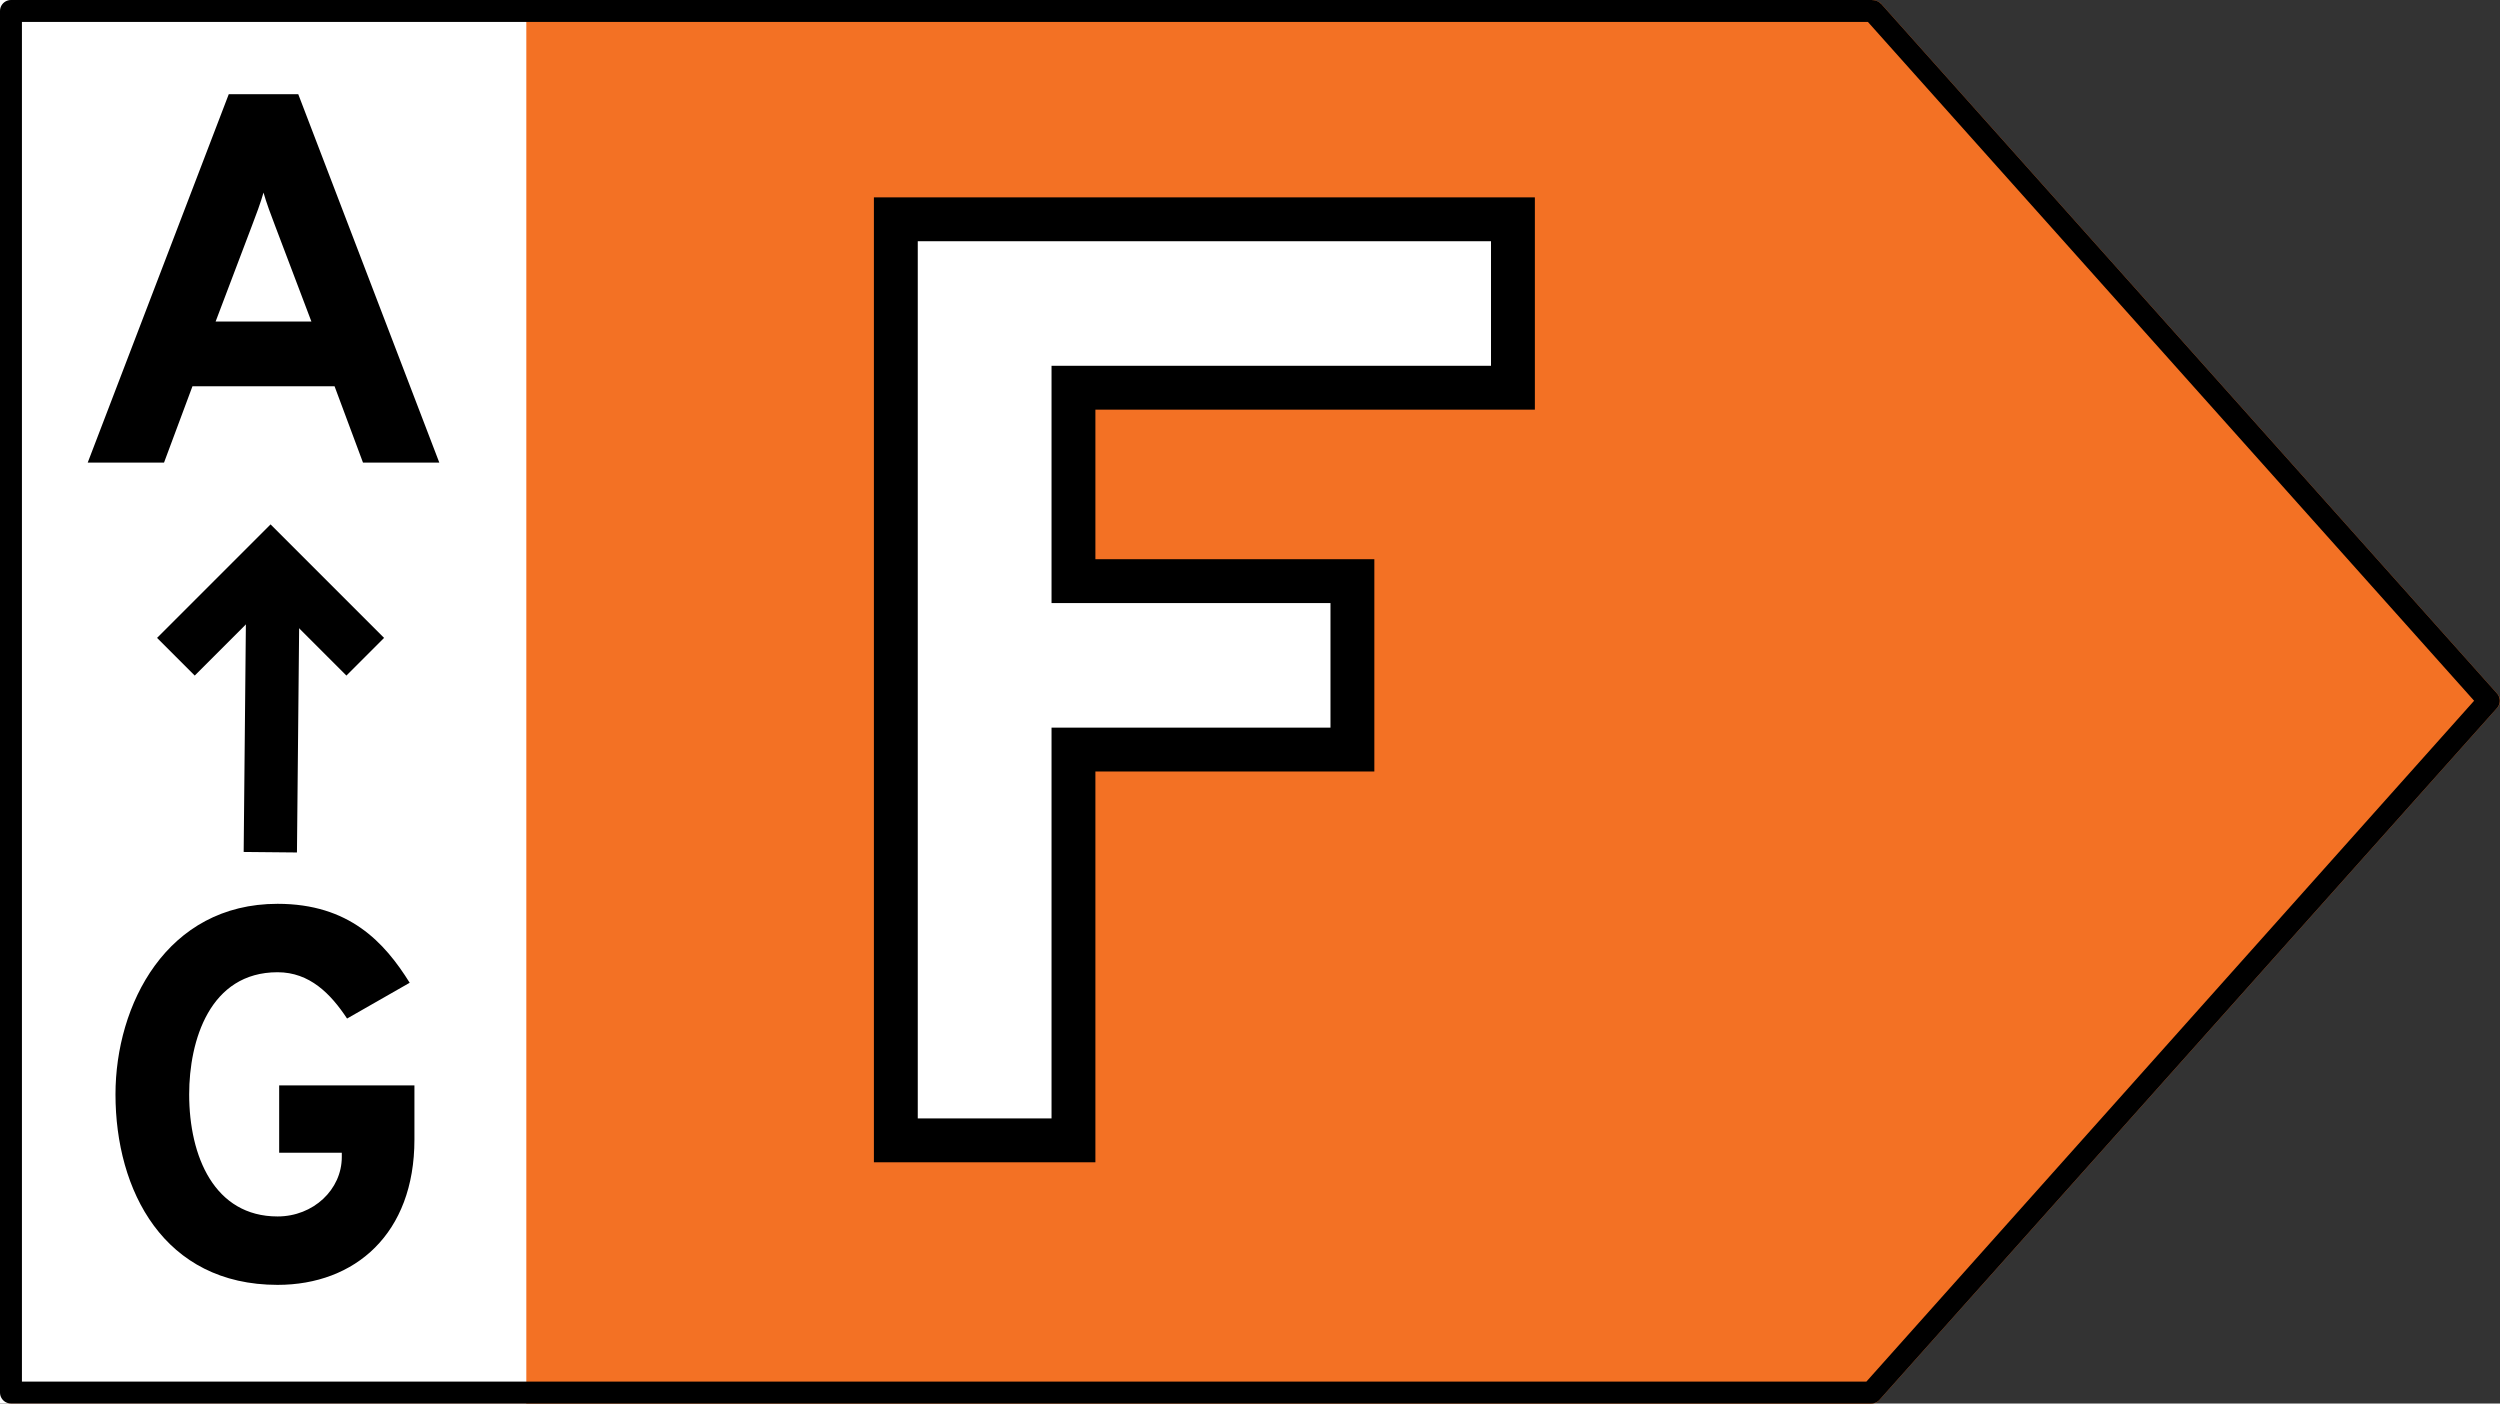 <svg width="57" height="32" viewBox="0 0 57 32" fill="none" xmlns="http://www.w3.org/2000/svg">
<rect x="0" y="0" width="57" height="32" fill="#333333" stroke="none"/>
<g clip-path="url(#clip0_7655_6391)">
<path d="M42.678 0H0.225C0.165 0 0.108 0.024 0.066 0.068C0.024 0.111 1.38943e-06 0.17 1.38943e-06 0.231V31.769C1.38943e-06 31.83 0.024 31.889 0.066 31.932C0.108 31.976 0.165 32 0.225 32H42.678C42.709 32 42.74 31.994 42.768 31.981C42.797 31.968 42.822 31.95 42.843 31.927L56.939 16.135C56.978 16.093 57 16.036 57 15.977C57 15.919 56.978 15.862 56.939 15.819L42.871 0.066C42.822 0.035 42.768 -2.32402e-05 42.678 0Z" fill="#F37124"/>
<rect width="12" height="32" transform="matrix(-1 0 0 1 12 0)" fill="white"/>
<path d="M42.679 0.25H42.678H0.25V31.75H42.666L56.745 15.977L42.709 0.26C42.703 0.256 42.699 0.254 42.695 0.253C42.692 0.251 42.688 0.25 42.679 0.25Z" stroke="black" stroke-width="0.5" stroke-linejoin="round"/>
<path d="M20.425 26H24.475V17.09H30.835V13.25H24.475V8.84H34.495V5H20.425V26Z" fill="white"/>
<path d="M20.425 26H19.925V26.5H20.425V26ZM24.475 26V26.5H24.975V26H24.475ZM24.475 17.09V16.59H23.975V17.09H24.475ZM30.835 17.09V17.59H31.335V17.09H30.835ZM30.835 13.25H31.335V12.75H30.835V13.25ZM24.475 13.25H23.975V13.75H24.475V13.25ZM24.475 8.84V8.34H23.975V8.84H24.475ZM34.495 8.84V9.34H34.995V8.84H34.495ZM34.495 5H34.995V4.5H34.495V5ZM20.425 5V4.5H19.925V5H20.425ZM20.425 26.5H24.475V25.5H20.425V26.5ZM24.975 26V17.09H23.975V26H24.975ZM24.475 17.59H30.835V16.59H24.475V17.59ZM31.335 17.09V13.25H30.335V17.09H31.335ZM30.835 12.75H24.475V13.75H30.835V12.75ZM24.975 13.25V8.84H23.975V13.25H24.975ZM24.475 9.34H34.495V8.34H24.475V9.34ZM34.995 8.84V5H33.995V8.84H34.995ZM34.495 4.5H20.425V5.5H34.495V4.5ZM19.925 5V26H20.925V5H19.925Z" fill="black"/>
<path d="M8.276 10.547H10.016L6.8 2.147H5.216L2 10.547H3.74L4.388 8.807H7.628L8.276 10.547ZM7.1 7.331H4.916L5.744 5.147C5.828 4.931 5.948 4.607 6.008 4.391C6.068 4.607 6.188 4.931 6.272 5.147L7.1 7.331Z" fill="black"/>
<path d="M6.169 18.823L6.219 13.679" stroke="black" stroke-width="1.215" stroke-linecap="square" stroke-linejoin="round"/>
<path d="M7.898 14.544L6.169 12.815L4.44 14.544" stroke="black" stroke-width="1.215" stroke-linecap="square"/>
<path d="M6.329 29.295C8.093 29.295 9.449 28.131 9.449 25.983V24.747H6.365V26.283H7.793V26.379C7.793 27.123 7.145 27.735 6.329 27.735C4.889 27.735 4.313 26.367 4.313 24.951C4.313 23.727 4.781 22.167 6.329 22.167C7.061 22.167 7.541 22.659 7.913 23.223L9.341 22.407C8.765 21.483 7.961 20.607 6.329 20.607C3.797 20.607 2.633 22.911 2.633 24.951C2.633 27.147 3.737 29.295 6.329 29.295Z" fill="black"/>
</g>
<defs>
<clipPath id="clip0_7655_6391">
<rect width="57" height="32" fill="white"/>
</clipPath>
</defs>
</svg>
